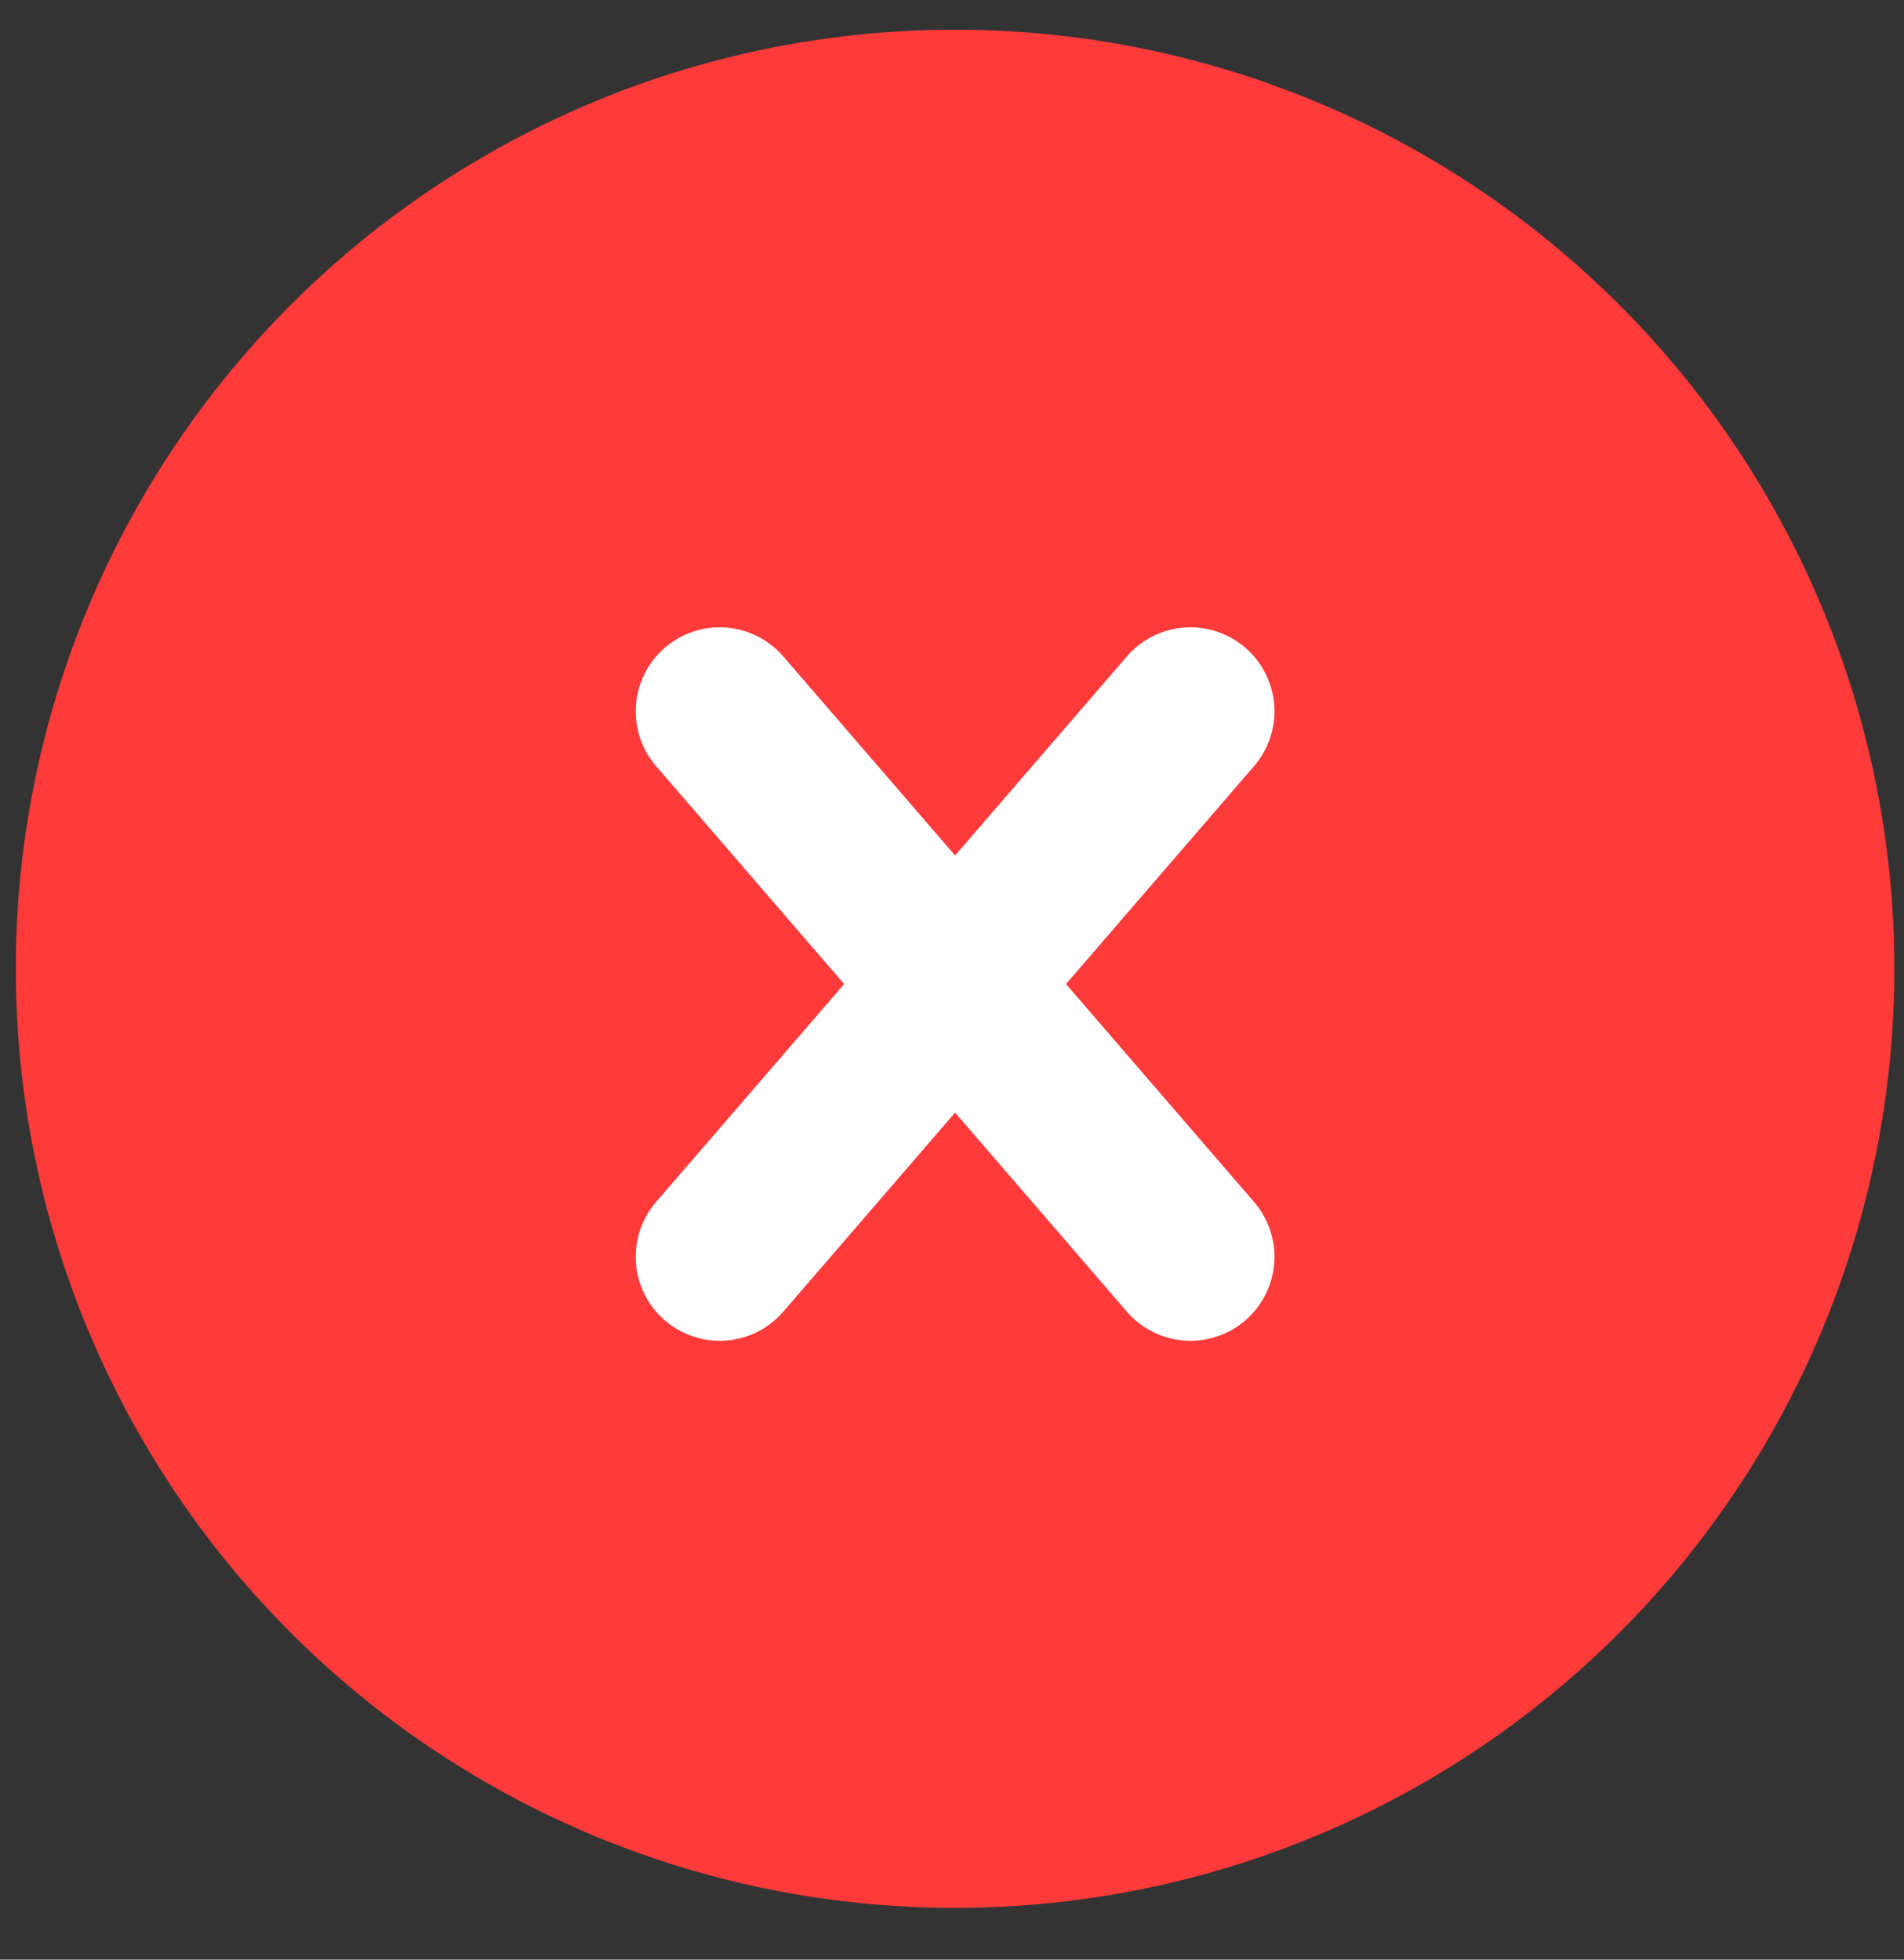 <svg xmlns="http://www.w3.org/2000/svg" width="34" height="35" viewBox="0 0 34 35" fill="none"><rect x="0" y="0" width="34" height="35" fill="#333333" stroke="none"/><circle cx="17.055" cy="17.303" r="16.773" fill="#FF3A3A"></circle><path d="M21.258 12.704L12.852 22.447" stroke="white" stroke-width="3" stroke-linecap="round"></path><path d="M12.852 12.704L21.258 22.447" stroke="white" stroke-width="3" stroke-linecap="round"></path></svg>